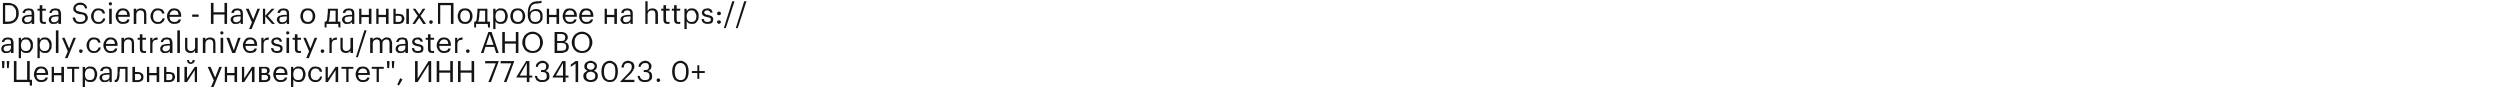<?xml version="1.0" encoding="utf-8"?>
<svg xmlns="http://www.w3.org/2000/svg" xmlns:xlink="http://www.w3.org/1999/xlink" width="774" height="27">
  <style>path{fill:#141414}</style>
  <path id="u44" d="M2.5 6.7Q3.2 6.7 3.6 6.5Q4.1 6.4 4.4 6Q4.7 5.7 4.9 5.2Q5 4.8 5 4.2L5 4.1Q5 3.5 4.9 3.1Q4.7 2.6 4.4 2.3Q4.1 1.9 3.7 1.7Q3.2 1.6 2.5 1.6L1.6 1.6L1.6 6.7L2.5 6.7ZM0.9 0.9L2.6 0.9Q3.4 0.9 4 1.2Q4.6 1.4 5 1.8Q5.4 2.3 5.6 2.8Q5.8 3.4 5.8 4.1L5.8 4.2Q5.8 4.8 5.6 5.4Q5.4 6 5 6.4Q4.6 6.9 4 7.1Q3.4 7.4 2.5 7.4L0.9 7.4L0.9 0.9Z" />
  <path id="u61" d="M8.4 7.4Q8 7.4 7.7 7.4Q7.5 7.3 7.2 7.1Q7 6.9 6.9 6.7Q6.8 6.4 6.8 6.1Q6.8 5.7 7 5.4Q7.2 5.1 7.5 4.9Q7.8 4.8 8.3 4.7Q8.7 4.6 9.2 4.6L9.8 4.6L9.8 4.3Q9.8 3.7 9.6 3.4Q9.4 3.2 8.8 3.2Q7.8 3.2 7.7 4L7 4Q7 3.6 7.2 3.4Q7.4 3.1 7.6 2.9Q7.9 2.7 8.2 2.7Q8.5 2.6 8.9 2.6Q9.2 2.6 9.5 2.7Q9.8 2.7 10.1 2.9Q10.3 3.1 10.4 3.4Q10.6 3.8 10.6 4.3L10.6 7.4L9.8 7.4L9.8 6.8Q9.6 7.1 9.2 7.3Q8.9 7.4 8.4 7.4ZM8.4 6.9Q8.7 6.9 9 6.8Q9.2 6.7 9.4 6.6Q9.6 6.4 9.7 6.2Q9.8 6 9.8 5.7L9.8 5.1L9.2 5.1Q8.8 5.1 8.5 5.2Q8.2 5.2 8 5.3Q7.8 5.4 7.7 5.6Q7.5 5.8 7.5 6.1Q7.5 6.4 7.7 6.6Q7.9 6.9 8.4 6.9Z" />
  <path id="u74" d="M13.6 7.4Q12.9 7.4 12.6 7.1Q12.3 6.7 12.3 6.2L12.3 3.3L11.6 3.3L11.6 2.7L12.3 2.7L12.3 1.6L13.1 1.6L13.1 2.7L14.2 2.7L14.2 3.3L13.1 3.3L13.1 6.1Q13.1 6.8 13.6 6.8Q13.8 6.8 14 6.8Q14.1 6.7 14.2 6.7L14.2 7.3Q14.1 7.4 14 7.4Q13.8 7.4 13.6 7.4Z" />
  <use href="#u61" transform="translate(8.3 0)" />
  <path id="u53" d="M24.9 7.4Q24.3 7.4 23.8 7.3Q23.4 7.1 23.1 6.8Q22.8 6.6 22.7 6.2Q22.5 5.8 22.5 5.4L23.2 5.4Q23.3 5.7 23.4 5.9Q23.5 6.2 23.6 6.4Q23.8 6.6 24.1 6.7Q24.5 6.8 24.9 6.8Q25.2 6.8 25.5 6.7Q25.8 6.6 26 6.5Q26.2 6.3 26.3 6.1Q26.4 5.9 26.4 5.6Q26.4 5.3 26.3 5.1Q26.3 4.9 26.1 4.8Q25.9 4.6 25.6 4.5Q25.3 4.4 24.8 4.4Q24.3 4.3 23.9 4.2Q23.5 4 23.3 3.8Q23 3.6 22.8 3.3Q22.7 3 22.7 2.6Q22.7 2.2 22.9 1.9Q23 1.6 23.3 1.4Q23.6 1.1 23.9 1Q24.3 0.8 24.8 0.8Q25.7 0.8 26.3 1.3Q26.9 1.8 27 2.6L26.3 2.6Q26.2 2 25.8 1.7Q25.4 1.5 24.8 1.5Q24.1 1.5 23.8 1.8Q23.4 2.1 23.4 2.5Q23.4 2.8 23.5 2.9Q23.5 3.1 23.7 3.3Q23.9 3.4 24.2 3.5Q24.5 3.6 25 3.7Q25.5 3.8 25.9 3.9Q26.3 4 26.6 4.2Q26.9 4.5 27 4.8Q27.2 5.1 27.2 5.5Q27.2 5.9 27 6.3Q26.8 6.6 26.5 6.9Q26.2 7.2 25.8 7.3Q25.4 7.4 24.9 7.4Z" />
  <path id="u63" d="M30.5 7.4Q30 7.4 29.6 7.3Q29.2 7.1 28.9 6.8Q28.6 6.5 28.4 6Q28.2 5.6 28.2 5.1L28.2 5Q28.2 4.4 28.4 4Q28.6 3.6 28.9 3.2Q29.2 2.9 29.6 2.7Q30 2.6 30.5 2.6Q30.9 2.6 31.2 2.7Q31.6 2.8 31.8 2.9Q32.1 3.1 32.3 3.5Q32.5 3.8 32.5 4.2L31.8 4.2Q31.7 3.7 31.3 3.4Q31 3.2 30.5 3.2Q30.2 3.2 29.9 3.3Q29.6 3.4 29.4 3.7Q29.2 3.9 29.1 4.2Q29 4.6 29 5L29 5.1Q29 5.9 29.4 6.4Q29.8 6.8 30.5 6.8Q30.8 6.8 31 6.8Q31.2 6.7 31.4 6.5Q31.6 6.4 31.7 6.2Q31.8 6 31.9 5.7L32.6 5.7Q32.5 6 32.4 6.4Q32.2 6.7 31.9 6.9Q31.7 7.2 31.3 7.3Q30.9 7.4 30.5 7.4Z" />
  <path id="u69" d="M33.8 2.7L34.6 2.7L34.6 7.4L33.8 7.4L33.8 2.7ZM34.2 1.7Q34 1.7 33.8 1.5Q33.7 1.4 33.7 1.2Q33.7 1 33.8 0.8Q34 0.7 34.2 0.7Q34.4 0.7 34.5 0.8Q34.7 1 34.7 1.2Q34.7 1.4 34.5 1.5Q34.4 1.7 34.2 1.7Z" />
  <path id="u65" d="M38.1 7.4Q37.6 7.4 37.2 7.3Q36.8 7.1 36.5 6.8Q36.2 6.5 36 6Q35.8 5.6 35.8 5.1L35.8 5Q35.8 4.5 36 4Q36.2 3.6 36.5 3.2Q36.8 2.9 37.2 2.7Q37.6 2.6 38.1 2.6Q38.5 2.6 38.8 2.7Q39.2 2.8 39.5 3.1Q39.8 3.4 40 3.8Q40.2 4.3 40.2 4.9L40.2 5.2L36.6 5.2Q36.6 6 37 6.4Q37.4 6.8 38.1 6.8Q39.2 6.8 39.4 6L40.1 6Q40 6.7 39.5 7.1Q38.9 7.4 38.1 7.4ZM39.4 4.6Q39.3 3.8 39 3.5Q38.6 3.2 38.1 3.2Q37.5 3.2 37.1 3.6Q36.7 3.9 36.6 4.6L39.4 4.6Z" />
  <path id="u6e" d="M41.4 2.7L42.2 2.7L42.2 3.4Q42.3 3.1 42.7 2.8Q43.1 2.6 43.7 2.6Q44 2.6 44.3 2.7Q44.6 2.8 44.9 3Q45.1 3.2 45.2 3.6Q45.3 4 45.3 4.5L45.3 7.4L44.6 7.4L44.6 4.4Q44.6 3.8 44.3 3.5Q44 3.2 43.5 3.2Q43.2 3.2 43 3.3Q42.7 3.4 42.6 3.5Q42.4 3.7 42.3 4Q42.2 4.2 42.2 4.5L42.2 7.4L41.4 7.4L41.4 2.7Z" />
  <use href="#u63" transform="translate(18.4 0)" />
  <use href="#u65" transform="translate(15.9 0)" />
  <path id="u2d" d="M59.5 4.5L61.5 4.5L61.5 5.2L59.5 5.2L59.5 4.5Z" />
  <path id="u41d" d="M65.3 0.9L66.1 0.9L66.1 3.8L69.5 3.8L69.5 0.9L70.3 0.9L70.3 7.4L69.5 7.4L69.5 4.5L66.1 4.5L66.1 7.4L65.3 7.4L65.3 0.9Z" />
  <path id="u430" d="M73 7.4Q72.7 7.4 72.4 7.4Q72.1 7.3 71.9 7.1Q71.7 6.9 71.6 6.7Q71.4 6.4 71.4 6.1Q71.4 5.7 71.6 5.4Q71.8 5.1 72.2 4.9Q72.5 4.8 72.9 4.7Q73.3 4.6 73.8 4.6L74.5 4.6L74.5 4.3Q74.5 3.7 74.2 3.4Q74 3.2 73.5 3.2Q72.5 3.2 72.4 4L71.6 4Q71.7 3.6 71.8 3.4Q72 3.1 72.3 2.9Q72.5 2.7 72.8 2.7Q73.2 2.6 73.5 2.6Q73.8 2.6 74.1 2.7Q74.5 2.7 74.7 2.9Q74.9 3.1 75.1 3.4Q75.2 3.8 75.2 4.3L75.2 7.4L74.5 7.4L74.5 6.8Q74.2 7.1 73.9 7.3Q73.5 7.4 73 7.4ZM73.1 6.9Q73.4 6.9 73.6 6.8Q73.9 6.7 74.1 6.6Q74.3 6.4 74.4 6.2Q74.5 6 74.5 5.7L74.5 5.1L73.8 5.1Q73.5 5.1 73.2 5.2Q72.9 5.2 72.6 5.3Q72.4 5.4 72.3 5.6Q72.2 5.8 72.2 6.1Q72.2 6.4 72.4 6.6Q72.6 6.9 73.1 6.9Z" />
  <path id="u443" d="M78 6.9L76.1 2.7L77 2.7L78.4 6L79.7 2.7L80.5 2.7L77.9 9L77.1 9L78 6.9Z" />
  <path id="u43a" d="M82.1 5L82.1 7.4L81.4 7.4L81.4 2.7L82.1 2.7L82.1 4.9L84.1 2.7L85 2.7L82.9 4.9L85.1 7.4L84.2 7.4L82.1 5Z" />
  <use href="#u430" transform="translate(14.3 0)" />
  <path id="u43e" d="M95.3 6.8Q95.6 6.8 95.9 6.7Q96.2 6.6 96.4 6.3Q96.6 6.1 96.7 5.8Q96.8 5.4 96.8 5L96.8 5Q96.8 4.6 96.7 4.2Q96.6 3.9 96.4 3.7Q96.2 3.4 95.9 3.3Q95.6 3.2 95.3 3.2Q94.9 3.2 94.7 3.3Q94.4 3.4 94.2 3.7Q94 3.9 93.9 4.2Q93.8 4.6 93.8 5L93.8 5Q93.8 5.9 94.2 6.3Q94.6 6.8 95.3 6.8ZM95.3 7.4Q94.8 7.4 94.4 7.3Q93.9 7.1 93.6 6.8Q93.3 6.4 93.2 6Q93 5.6 93 5L93 5Q93 4.4 93.2 4Q93.3 3.6 93.6 3.2Q93.9 2.9 94.4 2.7Q94.8 2.6 95.3 2.6Q95.8 2.6 96.2 2.7Q96.6 2.9 96.9 3.2Q97.3 3.6 97.4 4Q97.6 4.4 97.6 5L97.6 5Q97.6 5.6 97.4 6Q97.3 6.5 96.9 6.8Q96.6 7.1 96.2 7.3Q95.8 7.4 95.3 7.4Z" />
  <path id="u434" d="M102 5.5Q102 6 101.9 6.2Q101.8 6.5 101.7 6.7L103.9 6.7L103.9 3.3L102.2 3.3Q102.2 3.5 102.2 3.8Q102.1 4.1 102.1 4.4Q102.1 4.7 102.1 5Q102 5.3 102 5.5ZM101.1 8.5L100.5 8.5L100.5 6.7L100.8 6.7Q101 6.7 101 6.6Q101.1 6.5 101.2 6.3Q101.2 6.1 101.3 5.9Q101.3 5.7 101.3 5.5Q101.4 5.1 101.4 4.6Q101.5 4.1 101.5 3.7Q101.5 3.2 101.5 2.7L104.6 2.7L104.6 6.7L105.4 6.7L105.4 8.5L104.8 8.5L104.7 7.4L101.1 7.4L101.1 8.5Z" />
  <use href="#u430" transform="translate(34.5 0)" />
  <path id="u43d" d="M114.2 5.3L111.9 5.3L111.9 7.4L111.2 7.4L111.2 2.7L111.9 2.7L111.9 4.6L114.2 4.6L114.2 2.7L115 2.7L115 7.4L114.2 7.4L114.2 5.3Z" />
  <use href="#u43d" transform="translate(5.3 0)" />
  <path id="u44b" d="M125.8 2.7L126.6 2.7L126.6 7.4L125.8 7.4L125.8 2.7ZM121.8 2.7L122.5 2.7L122.5 4.3L123.4 4.3Q123.8 4.3 124.1 4.4Q124.4 4.5 124.7 4.6Q124.9 4.8 125 5.1Q125.2 5.4 125.2 5.8L125.2 5.8Q125.2 6.2 125 6.5Q124.9 6.8 124.7 7Q124.4 7.2 124.1 7.3Q123.8 7.4 123.4 7.4L121.8 7.4L121.8 2.7ZM123.4 6.8Q124 6.8 124.2 6.5Q124.4 6.3 124.4 5.8L124.4 5.8Q124.4 5.4 124.2 5.1Q124 4.9 123.4 4.9L122.5 4.9L122.5 6.8L123.4 6.8Z" />
  <path id="u445" d="M129.3 4.9L127.8 2.7L128.6 2.7L129.8 4.4L130.9 2.7L131.7 2.7L130.2 4.9L131.9 7.4L131 7.4L129.8 5.5L128.5 7.4L127.7 7.4L129.3 4.9Z" />
  <path id="u2e" d="M133.4 7.4Q133.2 7.4 133 7.2Q132.9 7.1 132.9 6.8Q132.9 6.6 133 6.4Q133.2 6.3 133.4 6.3Q133.7 6.3 133.8 6.4Q134 6.6 134 6.8Q134 7.1 133.8 7.2Q133.7 7.4 133.4 7.4Z" />
  <path id="u41f" d="M139.6 1.6L136.3 1.6L136.3 7.4L135.6 7.4L135.6 0.9L140.4 0.9L140.4 7.4L139.6 7.4L139.6 1.6Z" />
  <use href="#u43e" transform="translate(48.7 0)" />
  <use href="#u434" transform="translate(46.3 0)" />
  <path id="u440" d="M152.7 2.7L153.4 2.7L153.4 3.4Q153.5 3.3 153.7 3.1Q153.9 3 154.1 2.8Q154.3 2.7 154.5 2.6Q154.8 2.6 155 2.6Q155.5 2.6 155.9 2.7Q156.3 2.9 156.6 3.2Q156.8 3.5 157 4Q157.2 4.4 157.2 4.9L157.2 5Q157.2 5.6 157 6Q156.9 6.4 156.6 6.8Q156.3 7.1 155.9 7.3Q155.5 7.4 155 7.4Q154.4 7.4 154 7.2Q153.6 6.9 153.4 6.6L153.4 9L152.7 9L152.7 2.7ZM154.9 6.8Q155.6 6.8 156 6.4Q156.4 5.9 156.4 5L156.4 5Q156.4 4.5 156.3 4.2Q156.2 3.9 156 3.6Q155.8 3.4 155.5 3.3Q155.2 3.2 154.9 3.2Q154.6 3.2 154.3 3.3Q154 3.4 153.8 3.6Q153.6 3.9 153.5 4.2Q153.4 4.5 153.4 5L153.4 5Q153.4 5.5 153.5 5.8Q153.6 6.2 153.8 6.4Q154 6.6 154.3 6.7Q154.6 6.8 154.9 6.8Z" />
  <use href="#u43e" transform="translate(65 0)" />
  <path id="u431" d="M165.7 7.4Q165.2 7.4 164.8 7.3Q164.4 7.1 164.1 6.8Q163.8 6.5 163.6 5.9Q163.4 5.4 163.4 4.7L163.4 4.4Q163.4 3.6 163.5 2.9Q163.6 2.2 163.9 1.7Q164.2 1.2 164.7 0.8Q165.2 0.5 166.1 0.4L166.2 0.4Q166.7 0.4 167 0.4Q167.3 0.3 167.6 0.2L167.7 0.9Q167.4 1 167 1Q166.7 1.1 166.2 1.1L166.1 1.1Q165.5 1.1 165.2 1.3Q164.8 1.5 164.5 1.8Q164.3 2.2 164.2 2.7Q164 3.2 164 3.8L164 3.8Q164.3 3.3 164.8 3.1Q165.2 2.8 165.9 2.8Q166.4 2.8 166.8 2.9Q167.2 3.1 167.5 3.4Q167.7 3.7 167.9 4.1Q168 4.5 168 5L168 5.1Q168 5.6 167.9 6.1Q167.7 6.5 167.4 6.8Q167.1 7.1 166.6 7.3Q166.2 7.4 165.7 7.4ZM165.7 6.8Q166.4 6.8 166.9 6.4Q167.3 5.9 167.3 5.1L167.3 5.1Q167.3 4.3 166.9 3.8Q166.5 3.4 165.8 3.4Q165.1 3.4 164.6 3.8Q164.2 4.3 164.2 5.1L164.2 5.1Q164.2 5.9 164.6 6.4Q165 6.8 165.7 6.8Z" />
  <use href="#u43d" transform="translate(58.1 0)" />
  <path id="u435" d="M176.5 7.4Q176 7.4 175.6 7.3Q175.2 7.1 174.9 6.8Q174.6 6.5 174.4 6Q174.2 5.6 174.2 5.1L174.2 5Q174.2 4.5 174.4 4Q174.6 3.6 174.8 3.2Q175.1 2.9 175.5 2.7Q176 2.6 176.4 2.6Q176.8 2.6 177.2 2.7Q177.6 2.8 177.9 3.1Q178.2 3.4 178.4 3.8Q178.6 4.3 178.6 4.9L178.6 5.2L175 5.2Q175 6 175.4 6.4Q175.8 6.8 176.5 6.8Q177.6 6.8 177.8 6L178.5 6Q178.4 6.7 177.8 7.1Q177.3 7.4 176.5 7.4ZM177.8 4.6Q177.7 3.8 177.4 3.5Q177 3.2 176.4 3.2Q175.9 3.2 175.5 3.6Q175.1 3.9 175 4.6L177.8 4.6Z" />
  <use href="#u435" transform="translate(5.1 0)" />
  <use href="#u43d" transform="translate(76 0)" />
  <use href="#u430" transform="translate(120.7 0)" />
  <path id="u68" d="M199.8 0.4L200.5 0.4L200.5 3.4Q200.7 3.1 201 2.8Q201.4 2.6 202 2.6Q202.4 2.6 202.7 2.7Q203 2.8 203.2 3Q203.4 3.2 203.6 3.6Q203.7 4 203.7 4.5L203.7 7.4L202.9 7.4L202.9 4.4Q202.9 3.8 202.7 3.5Q202.4 3.2 201.8 3.2Q201.6 3.2 201.3 3.3Q201.1 3.4 200.9 3.5Q200.7 3.7 200.6 4Q200.5 4.2 200.5 4.5L200.5 7.4L199.8 7.4L199.8 0.4Z" />
  <use href="#u74" transform="translate(193.1 0)" />
  <use href="#u74" transform="translate(196.4 0)" />
  <path id="u70" d="M211.9 2.7L212.6 2.7L212.6 3.4Q212.7 3.3 212.9 3.1Q213 3 213.2 2.8Q213.4 2.7 213.7 2.6Q213.9 2.6 214.2 2.6Q214.7 2.6 215 2.7Q215.4 2.9 215.7 3.2Q216 3.5 216.2 4Q216.3 4.4 216.3 4.9L216.3 5Q216.3 5.6 216.2 6Q216 6.4 215.7 6.8Q215.5 7.1 215.1 7.3Q214.7 7.4 214.2 7.4Q213.6 7.4 213.2 7.2Q212.8 6.9 212.6 6.6L212.6 9L211.9 9L211.9 2.7ZM214.1 6.8Q214.8 6.8 215.2 6.4Q215.6 5.9 215.6 5L215.6 5Q215.6 4.5 215.4 4.2Q215.3 3.9 215.1 3.6Q214.9 3.4 214.7 3.3Q214.4 3.2 214.1 3.2Q213.8 3.2 213.5 3.3Q213.2 3.4 213 3.6Q212.8 3.9 212.7 4.2Q212.6 4.5 212.6 5L212.6 5Q212.6 5.5 212.7 5.8Q212.8 6.2 213 6.4Q213.2 6.6 213.5 6.7Q213.8 6.8 214.1 6.8Z" />
  <path id="u73" d="M219.1 7.4Q218.2 7.4 217.7 7Q217.3 6.6 217.2 5.9L217.9 5.9Q218 6.3 218.2 6.6Q218.5 6.8 219.1 6.8Q219.6 6.8 219.8 6.6Q220.1 6.5 220.1 6.1Q220.1 5.7 219.8 5.5Q219.5 5.4 219 5.3Q218.5 5.2 218.2 5.1Q217.9 5 217.7 4.8Q217.5 4.7 217.4 4.4Q217.3 4.2 217.3 3.9Q217.3 3.6 217.5 3.3Q217.6 3.1 217.9 2.9Q218.1 2.7 218.4 2.7Q218.7 2.6 218.9 2.6Q219.3 2.6 219.5 2.6Q219.8 2.7 220.1 2.9Q220.3 3 220.4 3.3Q220.6 3.6 220.6 3.9L219.9 3.9Q219.8 3.5 219.6 3.4Q219.4 3.2 218.9 3.2Q218.5 3.2 218.3 3.4Q218 3.6 218 3.9Q218 4 218.1 4.1Q218.1 4.3 218.3 4.3Q218.4 4.4 218.6 4.5Q218.8 4.6 219.1 4.6Q219.5 4.7 219.8 4.8Q220.1 4.9 220.3 5Q220.5 5.2 220.7 5.4Q220.8 5.6 220.8 6Q220.8 6.7 220.4 7.1Q219.9 7.4 219.1 7.4Z" />
  <path id="u3a" d="M222.6 7.4Q222.4 7.4 222.2 7.2Q222 7.1 222 6.8Q222 6.6 222.2 6.4Q222.4 6.3 222.6 6.3Q222.8 6.3 223 6.4Q223.2 6.6 223.2 6.8Q223.2 7.1 223 7.2Q222.8 7.4 222.6 7.4ZM222.6 4.7Q222.4 4.7 222.2 4.6Q222 4.4 222 4.2Q222 3.9 222.2 3.7Q222.4 3.6 222.6 3.6Q222.8 3.6 223 3.7Q223.2 3.9 223.2 4.2Q223.2 4.4 223 4.6Q222.8 4.7 222.6 4.7Z" />
  <path id="u2f" d="M226.7 0.4L227.4 0.4L224.7 8.7L224.1 8.7L226.7 0.4Z" />
  <use href="#u2f" transform="translate(3.7 0)" />
  <use href="#u61" transform="translate(-6.4 9)" />
  <use href="#u70" transform="translate(-206.1 9)" />
  <use href="#u70" transform="translate(-200.3 9)" />
  <path id="u6c" d="M17.3 9.4L18.1 9.4L18.1 16.4L17.3 16.4L17.3 9.4Z" />
  <path id="u79" d="M21 15.9L19.2 11.7L20 11.7L21.4 15L22.7 11.7L23.5 11.7L20.9 18L20.1 18L21 15.9Z" />
  <use href="#u2e" transform="translate(-108.4 9)" />
  <use href="#u63" transform="translate(-1.4 9)" />
  <use href="#u65" transform="translate(-3.8 9)" />
  <use href="#u6e" transform="translate(-3.8 9)" />
  <use href="#u74" transform="translate(31 9)" />
  <path id="u72" d="M46.5 11.7L47.2 11.7L47.2 12.5Q47.3 12.3 47.5 12.1Q47.6 12 47.8 11.8Q48 11.7 48.2 11.7Q48.4 11.6 48.8 11.6L48.8 12.3Q48.4 12.3 48.1 12.4Q47.8 12.4 47.6 12.6Q47.4 12.8 47.3 13.1Q47.2 13.3 47.2 13.8L47.2 16.4L46.5 16.4L46.5 11.7Z" />
  <use href="#u61" transform="translate(42.8 9)" />
  <use href="#u6c" transform="translate(37.6 0)" />
  <path id="u75" d="M58.9 16.4Q58.6 16.4 58.3 16.3Q58 16.2 57.8 16Q57.5 15.8 57.4 15.5Q57.3 15.1 57.3 14.6L57.3 11.7L58 11.7L58 14.6Q58 15.2 58.3 15.5Q58.6 15.8 59.1 15.8Q59.4 15.8 59.6 15.7Q59.8 15.6 60 15.5Q60.2 15.3 60.3 15.1Q60.4 14.8 60.4 14.5L60.4 11.7L61.2 11.7L61.2 16.4L60.4 16.4L60.4 15.6Q60.3 15.9 59.9 16.2Q59.5 16.4 58.9 16.4Z" />
  <use href="#u6e" transform="translate(21.4 9)" />
  <use href="#u69" transform="translate(34.5 9)" />
  <path id="u76" d="M70.1 11.7L71 11.7L72.4 15.6L73.7 11.7L74.5 11.7L72.8 16.4L71.9 16.4L70.1 11.7Z" />
  <use href="#u65" transform="translate(39.4 9)" />
  <use href="#u72" transform="translate(34.4 0)" />
  <use href="#u73" transform="translate(-133.3 9)" />
  <use href="#u69" transform="translate(54.9 9)" />
  <use href="#u74" transform="translate(79 9)" />
  <use href="#u79" transform="translate(74.7 0)" />
  <use href="#u2e" transform="translate(-33.6 9)" />
  <use href="#u72" transform="translate(55.5 0)" />
  <use href="#u75" transform="translate(48.1 0)" />
  <use href="#u2f" transform="translate(-113.9 9)" />
  <path id="u6d" d="M114.6 11.7L115.4 11.7L115.4 12.4Q115.5 12 115.9 11.8Q116.3 11.6 116.8 11.6Q117.2 11.6 117.6 11.8Q118 12 118.2 12.5Q118.3 12.2 118.5 12.1Q118.7 11.9 118.9 11.8Q119.1 11.7 119.3 11.6Q119.6 11.6 119.8 11.6Q120.1 11.6 120.4 11.7Q120.7 11.8 120.9 12Q121.1 12.2 121.2 12.6Q121.4 12.9 121.4 13.4L121.4 16.4L120.6 16.4L120.6 13.4Q120.6 12.8 120.4 12.5Q120.1 12.2 119.6 12.2Q119.4 12.2 119.2 12.3Q118.9 12.4 118.8 12.5Q118.6 12.7 118.5 12.9Q118.4 13.2 118.4 13.5L118.4 16.4L117.6 16.4L117.6 13.4Q117.6 12.8 117.4 12.5Q117.1 12.2 116.6 12.2Q116.4 12.2 116.2 12.3Q115.9 12.4 115.8 12.5Q115.6 12.7 115.5 12.9Q115.4 13.2 115.4 13.5L115.4 16.4L114.6 16.4L114.6 11.7Z" />
  <use href="#u61" transform="translate(115.7 9)" />
  <use href="#u73" transform="translate(-89.7 9)" />
  <use href="#u74" transform="translate(120.2 9)" />
  <use href="#u65" transform="translate(99.4 9)" />
  <use href="#u72" transform="translate(94.4 0)" />
  <use href="#u2e" transform="translate(11.4 9)" />
  <path id="u410" d="M151.2 9.9L152.2 9.9L154.4 16.4L153.6 16.4L153 14.5L150.3 14.5L149.7 16.4L148.9 16.4L151.2 9.9ZM150.5 13.9L152.8 13.9L151.6 10.6L150.5 13.9Z" />
  <use href="#u41d" transform="translate(90.2 9)" />
  <path id="u41e" d="M164.9 15.8Q165.5 15.8 165.9 15.6Q166.3 15.4 166.6 15.1Q166.9 14.7 167.1 14.2Q167.2 13.7 167.2 13.2L167.2 13.1Q167.2 12.5 167.1 12.1Q166.9 11.6 166.6 11.2Q166.3 10.9 165.9 10.7Q165.5 10.5 164.9 10.5Q164.4 10.5 163.9 10.7Q163.5 10.9 163.2 11.2Q162.9 11.6 162.7 12Q162.6 12.5 162.6 13.1L162.6 13.2Q162.6 13.8 162.7 14.2Q162.9 14.7 163.2 15.1Q163.6 15.4 164 15.6Q164.4 15.8 164.9 15.8ZM164.9 16.4Q164.2 16.4 163.6 16.2Q163 15.9 162.6 15.5Q162.2 15 162 14.5Q161.7 13.9 161.7 13.2L161.7 13.1Q161.7 12.4 162 11.8Q162.2 11.2 162.6 10.8Q163 10.4 163.6 10.1Q164.2 9.8 164.9 9.8Q165.6 9.8 166.2 10.1Q166.8 10.4 167.2 10.8Q167.6 11.2 167.8 11.8Q168.1 12.4 168.1 13.1L168.1 13.2Q168.1 13.9 167.8 14.4Q167.6 15 167.2 15.5Q166.8 15.9 166.2 16.2Q165.6 16.4 164.9 16.4Z" />
  <path id="u412" d="M171.7 9.9L173.7 9.9Q174.1 9.9 174.5 10Q174.9 10.1 175.2 10.3Q175.4 10.5 175.6 10.8Q175.8 11.1 175.8 11.6L175.8 11.6Q175.8 12.1 175.5 12.4Q175.3 12.8 174.8 13Q175.5 13.2 175.8 13.5Q176.1 13.9 176.1 14.5L176.1 14.6Q176.1 15 175.9 15.4Q175.8 15.7 175.5 15.9Q175.2 16.1 174.8 16.2Q174.4 16.4 174 16.4L171.7 16.4L171.7 9.9ZM173.9 15.7Q174.6 15.7 175 15.4Q175.3 15.1 175.3 14.6L175.3 14.5Q175.3 13.9 175 13.6Q174.6 13.3 173.8 13.3L172.5 13.3L172.5 15.7L173.9 15.7ZM173.7 12.7Q174.4 12.7 174.7 12.5Q175 12.2 175 11.6L175 11.6Q175 11 174.7 10.8Q174.3 10.5 173.7 10.5L172.5 10.5L172.5 12.7L173.7 12.7Z" />
  <use href="#u41e" transform="translate(15.3 0)" />
  <path id="u22" d="M0.6 18.9L1.4 18.9L1.3 21.1L0.7 21.1L0.6 18.9ZM2.1 18.9L2.9 18.9L2.7 21.1L2.2 21.1L2.1 18.9Z" />
  <path id="u426" d="M9.2 26.5L9.2 25.4L4.3 25.4L4.3 18.9L5.1 18.9L5.1 24.7L8.4 24.7L8.4 18.9L9.2 18.9L9.2 24.7L9.9 24.7L9.9 26.5L9.2 26.5Z" />
  <use href="#u435" transform="translate(-163.7 18)" />
  <use href="#u43d" transform="translate(-95.2 18)" />
  <path id="u442" d="M24.5 21.3L23 21.3L23 25.4L22.3 25.4L22.3 21.3L20.8 21.3L20.8 20.7L24.5 20.7L24.5 21.3Z" />
  <use href="#u440" transform="translate(-127.1 18)" />
  <use href="#u430" transform="translate(-40.6 18)" />
  <path id="u43b" d="M37 23.5Q36.9 24.5 36.6 24.9Q36.4 25.4 35.8 25.4Q35.7 25.4 35.6 25.4Q35.5 25.4 35.5 25.4L35.5 24.7Q35.5 24.7 35.6 24.7Q35.6 24.7 35.6 24.7Q35.7 24.7 35.7 24.7Q35.9 24.7 36 24.6Q36.1 24.5 36.1 24.3Q36.2 24.2 36.2 24Q36.3 23.7 36.3 23.5Q36.3 23.1 36.4 22.6Q36.4 22.1 36.4 21.7Q36.4 21.2 36.4 20.7L39.5 20.7L39.5 25.4L38.8 25.4L38.8 21.3L37.1 21.3Q37.1 21.5 37.1 21.8Q37.1 22.1 37 22.4Q37 22.7 37 23Q37 23.3 37 23.5Z" />
  <path id="u44c" d="M41 20.7L41.8 20.7L41.8 22.3L42.6 22.3Q43 22.3 43.3 22.4Q43.7 22.5 43.9 22.7Q44.1 22.9 44.3 23.1Q44.4 23.4 44.4 23.8L44.4 23.9Q44.4 24.3 44.3 24.6Q44.1 24.9 43.9 25Q43.7 25.2 43.3 25.3Q43 25.4 42.6 25.4L41 25.4L41 20.7ZM42.7 24.8Q43.2 24.8 43.5 24.5Q43.7 24.3 43.7 23.9L43.7 23.8Q43.7 23.4 43.4 23.1Q43.2 22.9 42.7 22.9L41.8 22.9L41.8 24.8L42.7 24.8Z" />
  <use href="#u43d" transform="translate(-65.7 18)" />
  <use href="#u44b" transform="translate(-71 18)" />
  <path id="u439" d="M59.1 19.8Q58.8 19.8 58.6 19.7Q58.4 19.6 58.2 19.5Q58.1 19.3 58 19.1Q57.9 18.9 57.9 18.6L58.5 18.6Q58.5 18.9 58.7 19.1Q58.8 19.3 59.1 19.3Q59.3 19.3 59.5 19.1Q59.6 18.9 59.6 18.6L60.3 18.6Q60.3 18.9 60.2 19.1Q60.1 19.3 59.9 19.5Q59.7 19.6 59.5 19.7Q59.3 19.8 59.1 19.8ZM57.1 25.4L57.1 20.7L57.9 20.7L57.9 24.3L60.3 20.7L61 20.7L61 25.4L60.3 25.4L60.3 21.7L57.9 25.4L57.1 25.4Z" />
  <use href="#u443" transform="translate(-11.8 18)" />
  <use href="#u43d" transform="translate(-41.6 18)" />
  <path id="u438" d="M74.9 25.4L74.9 20.7L75.6 20.7L75.6 24.3L78 20.7L78.8 20.7L78.8 25.4L78 25.4L78 21.7L75.6 25.4L74.9 25.4Z" />
  <path id="u432" d="M80.2 20.7L81.9 20.7Q82.2 20.7 82.5 20.7Q82.8 20.8 83 20.9Q83.2 21 83.4 21.3Q83.5 21.5 83.5 21.9L83.5 21.9Q83.5 22.2 83.3 22.5Q83.2 22.8 82.8 22.9Q83.2 23 83.5 23.2Q83.7 23.5 83.7 23.9L83.7 24Q83.7 24.7 83.3 25Q82.8 25.4 82.1 25.4L80.2 25.4L80.2 20.7ZM81 21.2L81 22.6L81.9 22.6Q82.3 22.6 82.5 22.5Q82.7 22.3 82.7 21.9L82.7 21.9Q82.7 21.5 82.5 21.4Q82.3 21.2 81.9 21.2L81 21.2ZM81 23.2L81 24.8L82 24.8Q82.5 24.8 82.7 24.6Q83 24.4 83 24L83 24Q83 23.6 82.7 23.4Q82.5 23.2 82 23.2L81 23.2Z" />
  <use href="#u435" transform="translate(-89.6 18)" />
  <use href="#u440" transform="translate(-62.6 18)" />
  <path id="u441" d="M97.7 25.4Q97.2 25.4 96.8 25.3Q96.4 25.1 96.1 24.8Q95.7 24.5 95.6 24Q95.4 23.6 95.4 23.1L95.4 23Q95.4 22.4 95.6 22Q95.8 21.6 96.1 21.2Q96.4 20.9 96.8 20.7Q97.2 20.6 97.7 20.6Q98 20.6 98.4 20.7Q98.7 20.8 99 20.9Q99.3 21.1 99.5 21.5Q99.7 21.8 99.7 22.2L99 22.2Q98.9 21.7 98.5 21.4Q98.2 21.2 97.7 21.2Q97.4 21.2 97.1 21.3Q96.8 21.4 96.6 21.7Q96.4 21.9 96.3 22.2Q96.2 22.6 96.2 23L96.2 23.1Q96.2 23.9 96.6 24.4Q97 24.8 97.7 24.8Q98 24.8 98.2 24.8Q98.4 24.7 98.6 24.5Q98.8 24.4 98.9 24.2Q99 24 99.1 23.7L99.7 23.7Q99.7 24 99.5 24.4Q99.4 24.7 99.1 24.9Q98.8 25.2 98.5 25.3Q98.1 25.4 97.7 25.4Z" />
  <use href="#u438" transform="translate(25.9 0)" />
  <use href="#u442" transform="translate(84.9 0)" />
  <use href="#u435" transform="translate(-64.1 18)" />
  <use href="#u442" transform="translate(94.3 0)" />
  <use href="#u22" transform="translate(119.2 0)" />
  <path id="u2c" d="M123 26.2L123.9 24.2L124.6 24.6L123.5 26.5L123 26.2Z" />
  <path id="u418" d="M128.5 25.4L128.5 18.9L129.3 18.9L129.3 24.3L132.7 18.9L133.5 18.9L133.5 25.4L132.7 25.4L132.7 20L129.3 25.4L128.5 25.4Z" />
  <use href="#u41d" transform="translate(69.9 18)" />
  <use href="#u41d" transform="translate(76.5 18)" />
  <path id="u37" d="M153.5 19.6L150.2 19.6L150.2 18.9L154.4 18.9L154.4 19L152 25.4L151.2 25.4L153.5 19.6Z" />
  <use href="#u37" transform="translate(4.8 0)" />
  <path id="u34" d="M163.1 24L159.9 24L159.9 23.8L162.9 18.9L163.9 18.9L163.9 23.4L164.8 23.4L164.8 24L163.9 24L163.9 25.4L163.1 25.4L163.1 24ZM163.1 23.4L163.1 19.5L160.9 23.4L163.1 23.4Z" />
  <path id="u33" d="M167.8 25.4Q167.3 25.4 166.9 25.3Q166.5 25.1 166.2 24.9Q165.9 24.6 165.8 24.2Q165.6 23.9 165.6 23.5L166.3 23.5Q166.3 23.8 166.4 24Q166.5 24.2 166.7 24.4Q166.9 24.6 167.2 24.7Q167.5 24.8 167.9 24.8Q168.6 24.8 169 24.5Q169.3 24.1 169.3 23.6Q169.3 22.3 168 22.3L167.5 22.3L167.5 21.7L167.9 21.7Q168.6 21.7 168.9 21.4Q169.1 21.1 169.1 20.6Q169.1 20.1 168.9 19.8Q168.6 19.5 168 19.5Q167.4 19.5 167 19.8Q166.6 20.2 166.5 20.7L165.9 20.7Q165.9 20.3 166 20Q166.2 19.6 166.5 19.4Q166.8 19.1 167.1 19Q167.5 18.8 168 18.8Q168.4 18.8 168.8 19Q169.1 19.1 169.4 19.4Q169.6 19.6 169.8 19.9Q169.9 20.2 169.9 20.5Q169.9 21.1 169.6 21.4Q169.3 21.8 168.9 22Q169.5 22.1 169.8 22.5Q170.1 22.9 170.1 23.6Q170.1 24 170 24.4Q169.8 24.7 169.5 24.9Q169.2 25.2 168.8 25.3Q168.3 25.4 167.8 25.4Z" />
  <use href="#u34" transform="translate(11.2 0)" />
  <path id="u31" d="M178.2 19.7L176.7 20.7L176.7 20L178.2 18.9L179 18.9L179 25.4L178.2 25.4L178.2 19.7Z" />
  <path id="u38" d="M182.9 25.4Q182.5 25.4 182.1 25.3Q181.7 25.2 181.4 25Q181 24.7 180.8 24.4Q180.6 24 180.6 23.5Q180.6 22.9 181 22.5Q181.4 22.1 181.9 21.9Q181.4 21.7 181.1 21.3Q180.9 21 180.9 20.5Q180.9 20.1 181.1 19.8Q181.2 19.5 181.5 19.3Q181.8 19.1 182.1 19Q182.5 18.8 182.9 18.8Q183.3 18.8 183.6 19Q184 19.1 184.2 19.3Q184.5 19.5 184.7 19.8Q184.8 20.1 184.8 20.5Q184.8 21 184.6 21.3Q184.3 21.7 183.9 21.9Q184.4 22.1 184.8 22.5Q185.1 22.9 185.1 23.5Q185.1 24 184.9 24.4Q184.7 24.7 184.4 25Q184.1 25.2 183.7 25.3Q183.3 25.4 182.9 25.4ZM182.9 24.8Q183.2 24.8 183.4 24.7Q183.7 24.6 183.9 24.5Q184.1 24.3 184.2 24.1Q184.3 23.8 184.3 23.5Q184.3 23.2 184.2 22.9Q184.1 22.7 183.9 22.5Q183.7 22.4 183.4 22.3Q183.2 22.2 182.9 22.2Q182.6 22.2 182.3 22.3Q182.1 22.4 181.9 22.5Q181.7 22.7 181.6 22.9Q181.5 23.2 181.5 23.5Q181.5 23.8 181.6 24.1Q181.7 24.3 181.9 24.5Q182.1 24.6 182.3 24.7Q182.6 24.8 182.9 24.8ZM182.9 21.6Q183.4 21.6 183.7 21.3Q184.1 21 184.1 20.5Q184.1 20.3 184 20.1Q183.9 19.9 183.7 19.8Q183.6 19.6 183.3 19.5Q183.1 19.5 182.9 19.5Q182.6 19.5 182.4 19.5Q182.2 19.6 182 19.7Q181.9 19.9 181.8 20.1Q181.7 20.3 181.7 20.5Q181.7 20.8 181.8 21Q181.9 21.2 182 21.3Q182.2 21.4 182.4 21.5Q182.7 21.6 182.9 21.6Z" />
  <path id="u30" d="M188.8 24.8Q189.7 24.8 190.1 24.2Q190.5 23.5 190.5 22.3L190.5 21.9Q190.5 21.4 190.4 20.9Q190.3 20.5 190.1 20.2Q189.8 19.8 189.5 19.7Q189.2 19.5 188.8 19.5Q188 19.5 187.5 20.1Q187 20.8 187 22L187 22.3Q187 23.5 187.5 24.2Q188 24.8 188.8 24.8ZM188.8 25.4Q188.2 25.4 187.8 25.2Q187.3 25 186.9 24.6Q186.6 24.2 186.4 23.6Q186.2 23 186.2 22.3L186.2 22Q186.2 21.3 186.4 20.7Q186.6 20.1 186.9 19.7Q187.3 19.3 187.7 19.1Q188.2 18.8 188.8 18.8Q189.4 18.8 189.8 19.1Q190.3 19.3 190.6 19.7Q191 20.1 191.1 20.7Q191.3 21.3 191.3 22L191.3 22.3Q191.3 23 191.1 23.6Q191 24.2 190.6 24.6Q190.3 25 189.9 25.2Q189.4 25.4 188.8 25.4Z" />
  <path id="u32" d="M192.1 25.2L194.7 22.5Q195.1 22 195.4 21.6Q195.6 21.1 195.6 20.6Q195.6 20.1 195.3 19.8Q195 19.5 194.4 19.5Q193.9 19.5 193.5 19.8Q193.2 20.1 193.1 20.9L192.4 20.9Q192.4 20.4 192.6 20.1Q192.7 19.7 193 19.4Q193.2 19.1 193.6 19Q194 18.8 194.4 18.8Q194.9 18.8 195.2 19Q195.6 19.1 195.9 19.3Q196.1 19.6 196.3 19.9Q196.4 20.2 196.4 20.7Q196.4 21.2 196 21.8Q195.7 22.4 195.1 23L193.3 24.7L196.4 24.7L196.4 25.4L192.1 25.4L192.1 25.2Z" />
  <use href="#u33" transform="translate(31.8 0)" />
  <use href="#u2e" transform="translate(70.4 18)" />
  <use href="#u30" transform="translate(21.9 0)" />
  <path id="u2b" d="M215.9 22.6L214.2 22.6L214.2 22L215.9 22L215.9 20.2L216.5 20.2L216.5 22L218.2 22L218.2 22.6L216.5 22.6L216.5 24.4L215.9 24.4L215.9 22.6Z" />
</svg>